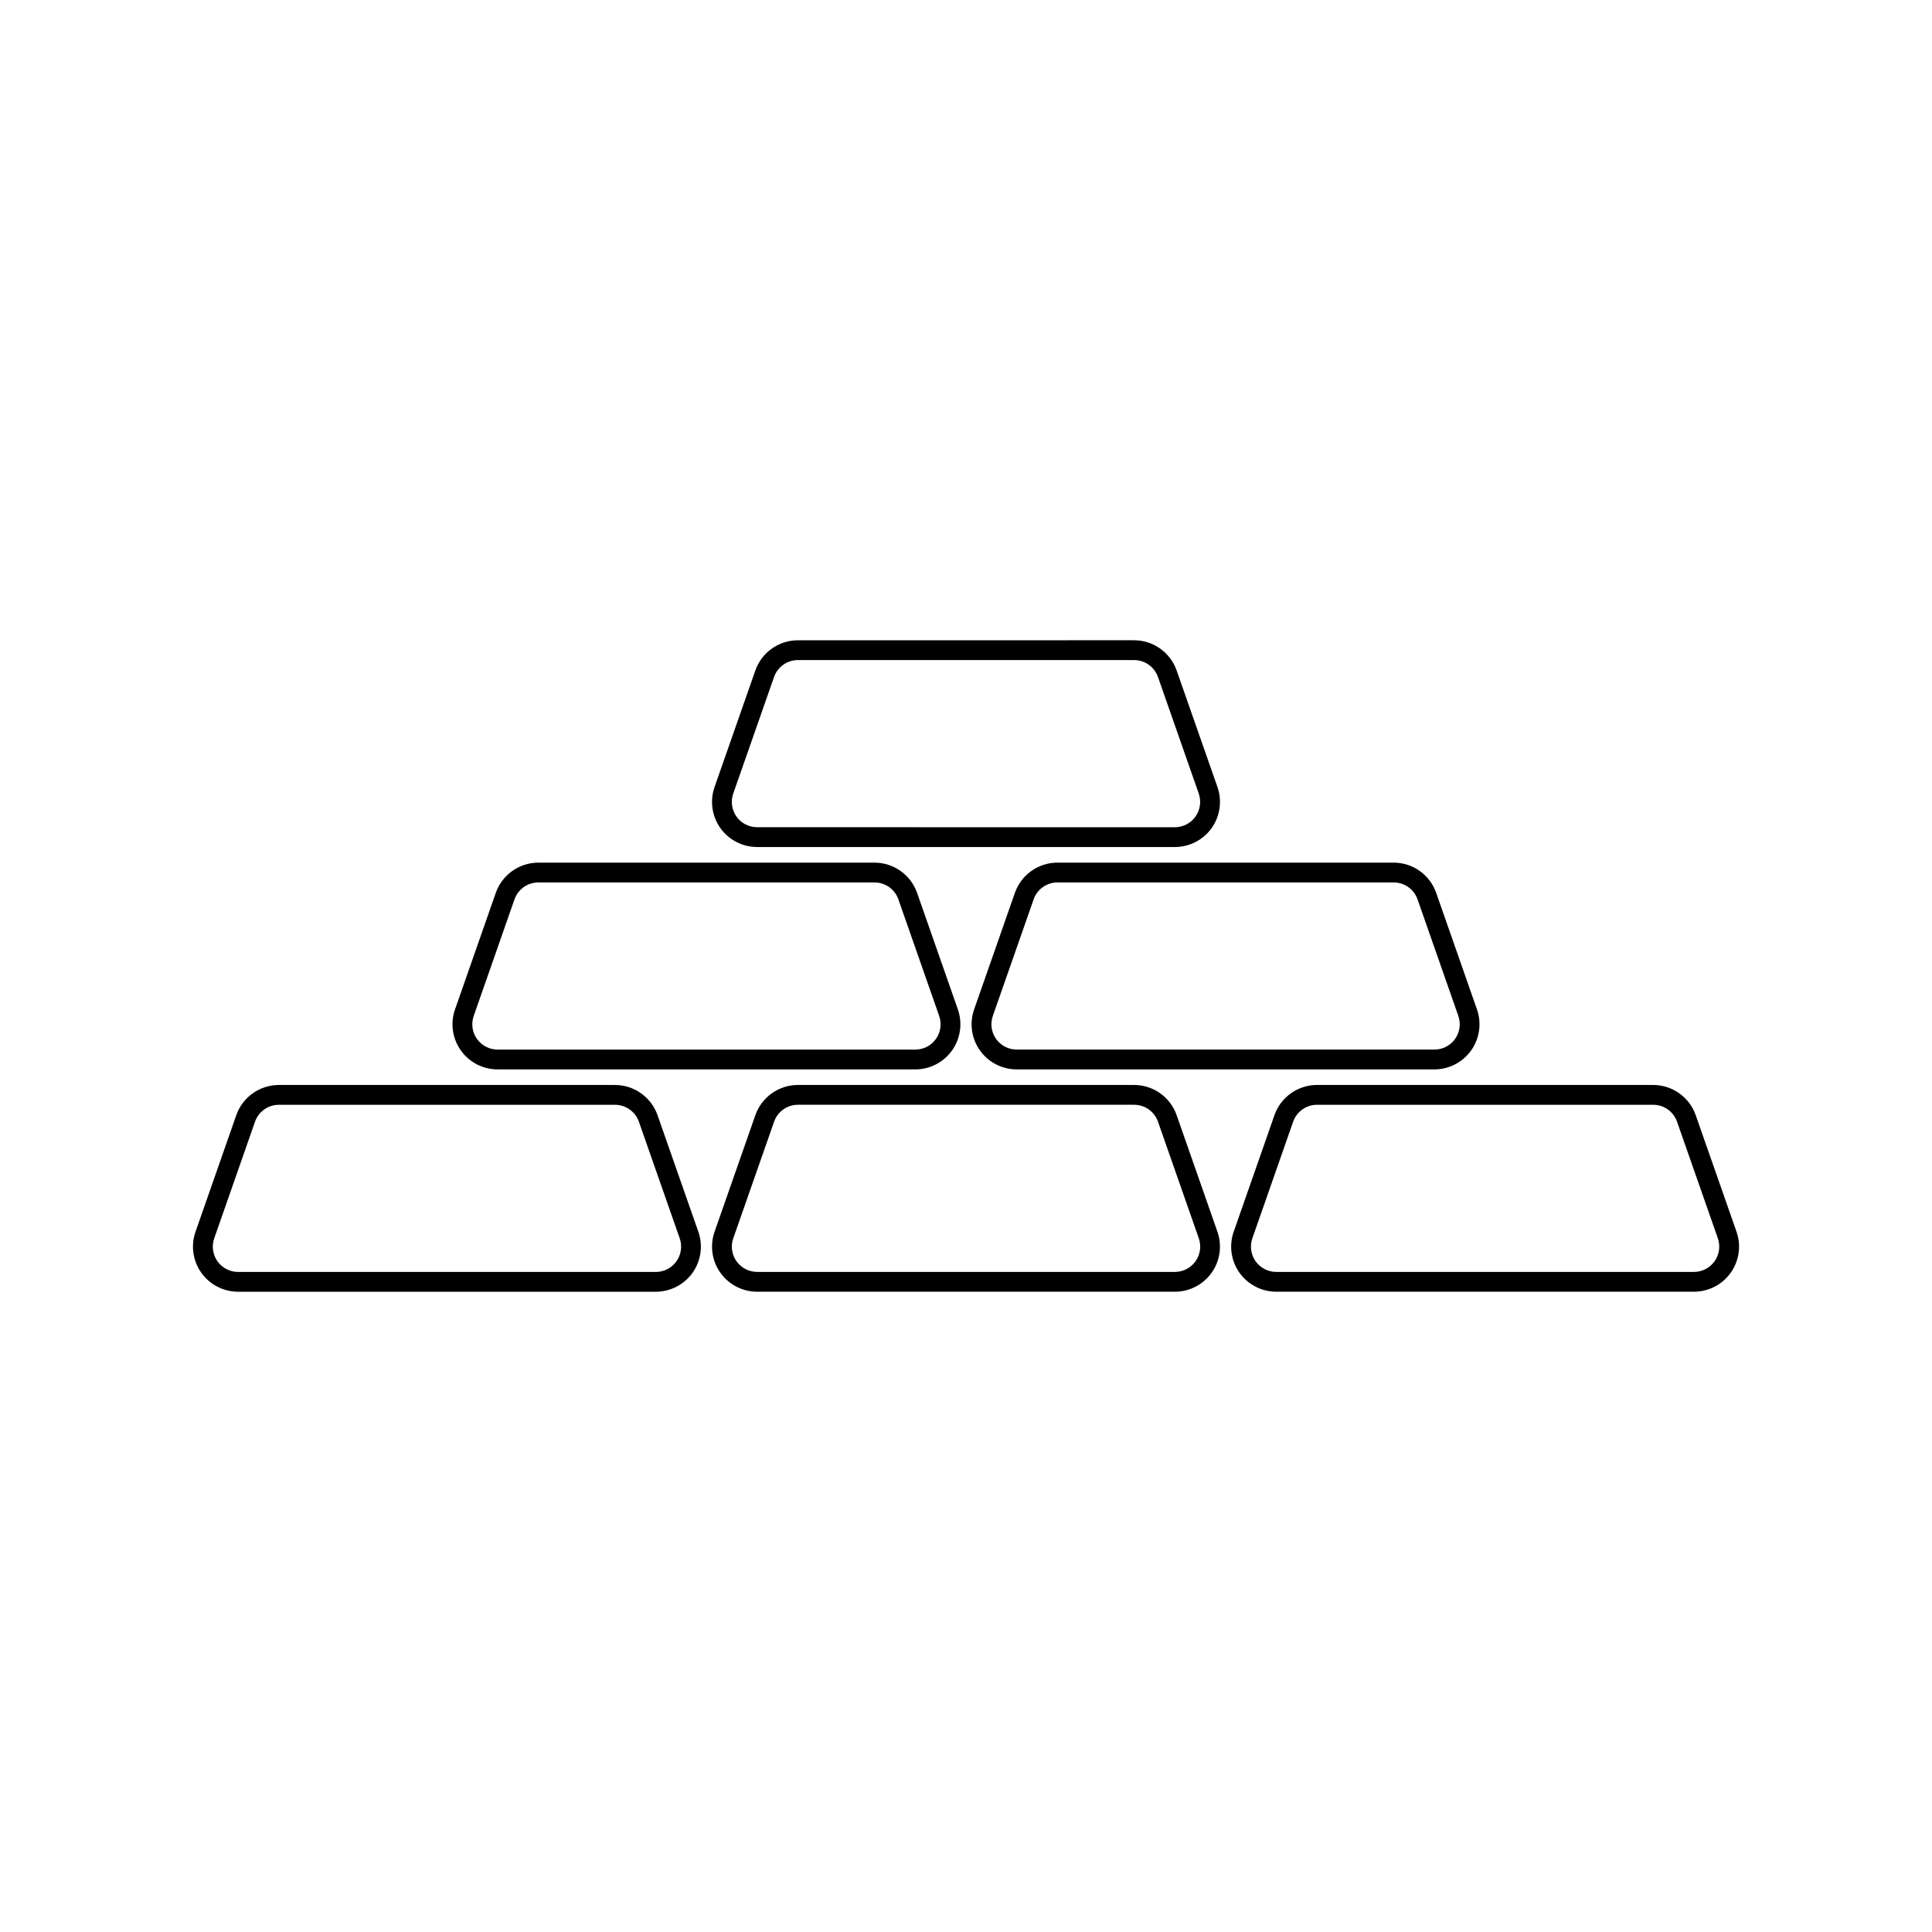 <?xml version="1.0" encoding="UTF-8"?>
<!-- Uploaded to: ICON Repo, www.svgrepo.com, Generator: ICON Repo Mixer Tools -->
<svg fill="#000000" width="800px" height="800px" version="1.1" viewBox="144 144 512 512" xmlns="http://www.w3.org/2000/svg">
 <g>
  <path d="m344.65 486.32h110.7c3.867 0 7.512-1.879 9.746-5.031 2.242-3.152 2.816-7.215 1.539-10.859l-10.812-30.898c-1.676-4.785-6.207-8.004-11.277-8.004l-89.082-0.004c-5.074 0-9.609 3.219-11.285 8.004l-10.812 30.898c-1.281 3.641-0.703 7.711 1.531 10.852 2.238 3.164 5.883 5.043 9.75 5.043zm-6.324-14.16 10.816-30.898c0.938-2.688 3.481-4.488 6.328-4.488h89.086c2.844 0 5.383 1.805 6.324 4.488l10.812 30.898c0.715 2.047 0.395 4.32-0.867 6.086-1.254 1.77-3.297 2.824-5.469 2.824h-110.71c-2.168 0-4.207-1.055-5.469-2.828-1.254-1.762-1.574-4.035-0.855-6.082z"/>
  <path d="m275.39 380.61-10.805 30.895c-1.281 3.648-0.703 7.715 1.531 10.859 2.234 3.16 5.879 5.039 9.746 5.039h110.7c3.867 0 7.512-1.879 9.746-5.031 2.242-3.152 2.812-7.215 1.539-10.863l-10.812-30.895c-1.68-4.785-6.215-8.004-11.277-8.004h-89.086c-5.07-0.008-9.598 3.215-11.281 8zm106.69 1.734 10.812 30.895c0.715 2.051 0.395 4.324-0.867 6.094-1.258 1.77-3.297 2.824-5.469 2.824l-110.69-0.004c-2.168 0-4.207-1.055-5.469-2.828-1.254-1.762-1.578-4.039-0.859-6.086l10.805-30.895c0.945-2.688 3.484-4.488 6.328-4.488h89.086c2.844-0.004 5.383 1.801 6.324 4.488z"/>
  <path d="m455.82 321.68c-1.676-4.785-6.207-8.004-11.277-8.004l-89.086 0.004c-5.07 0-9.605 3.211-11.277 7.996l-10.816 30.895c-1.273 3.652-0.703 7.715 1.531 10.867 2.242 3.152 5.887 5.031 9.75 5.031h110.71c3.867 0 7.512-1.879 9.746-5.031 2.242-3.152 2.812-7.215 1.539-10.863zm4.992 38.723c-1.254 1.77-3.297 2.824-5.469 2.824l-110.7-0.004c-2.168 0-4.215-1.055-5.469-2.824s-1.574-4.047-0.859-6.098l10.816-30.891c0.945-2.688 3.488-4.488 6.328-4.488h89.09c2.844 0 5.383 1.805 6.324 4.488l10.812 30.895c0.707 2.055 0.387 4.328-0.871 6.098z"/>
  <path d="m593.38 439.53c-1.676-4.785-6.207-8.004-11.277-8.004h-89.082c-5.07 0-9.605 3.219-11.277 8.004l-10.805 30.898c-1.281 3.641-0.707 7.703 1.531 10.859 2.242 3.152 5.887 5.031 9.746 5.031h110.7c3.863 0 7.512-1.879 9.75-5.039 2.234-3.152 2.809-7.211 1.531-10.852zm5 38.715c-1.258 1.773-3.301 2.828-5.469 2.828h-110.7c-2.168 0-4.207-1.055-5.469-2.824-1.254-1.77-1.574-4.047-0.855-6.086l10.812-30.898c0.938-2.688 3.481-4.488 6.324-4.488h89.086c2.844 0 5.383 1.805 6.324 4.488l10.816 30.898c0.707 2.047 0.387 4.32-0.867 6.082z"/>
  <path d="m327.54 481.29c2.234-3.152 2.809-7.211 1.531-10.859l-10.816-30.895c-1.68-4.785-6.215-8.004-11.277-8.004h-89.078c-5.074 0-9.609 3.219-11.285 8.004l-10.801 30.898c-1.281 3.641-0.707 7.703 1.531 10.859 2.242 3.152 5.887 5.031 9.746 5.031h110.7c3.859 0.004 7.504-1.875 9.746-5.035zm-125.91-3.035c-1.254-1.77-1.574-4.047-0.855-6.086l10.805-30.898c0.938-2.688 3.481-4.488 6.328-4.488h89.078c2.844 0 5.383 1.805 6.328 4.488l10.816 30.895c0.715 2.047 0.395 4.324-0.859 6.086-1.258 1.773-3.301 2.828-5.469 2.828h-110.71c-2.16 0-4.207-1.055-5.461-2.824z"/>
  <path d="m533.88 422.36c2.234-3.152 2.809-7.211 1.531-10.863l-10.812-30.895c-1.676-4.785-6.207-7.996-11.277-7.996h-89.086c-5.07 0-9.605 3.219-11.277 8.004l-10.805 30.895c-1.281 3.648-0.703 7.715 1.531 10.859 2.234 3.16 5.879 5.039 9.746 5.039h110.7c3.871-0.004 7.512-1.887 9.746-5.043zm-125.91-3.039c-1.254-1.762-1.578-4.039-0.859-6.086l10.812-30.895c0.938-2.688 3.481-4.488 6.324-4.488h89.09c2.844 0 5.383 1.805 6.324 4.481l10.812 30.895c0.719 2.051 0.398 4.328-0.855 6.098-1.254 1.77-3.301 2.824-5.469 2.824h-110.71c-2.172 0-4.215-1.055-5.469-2.828z"/>
 </g>
</svg>